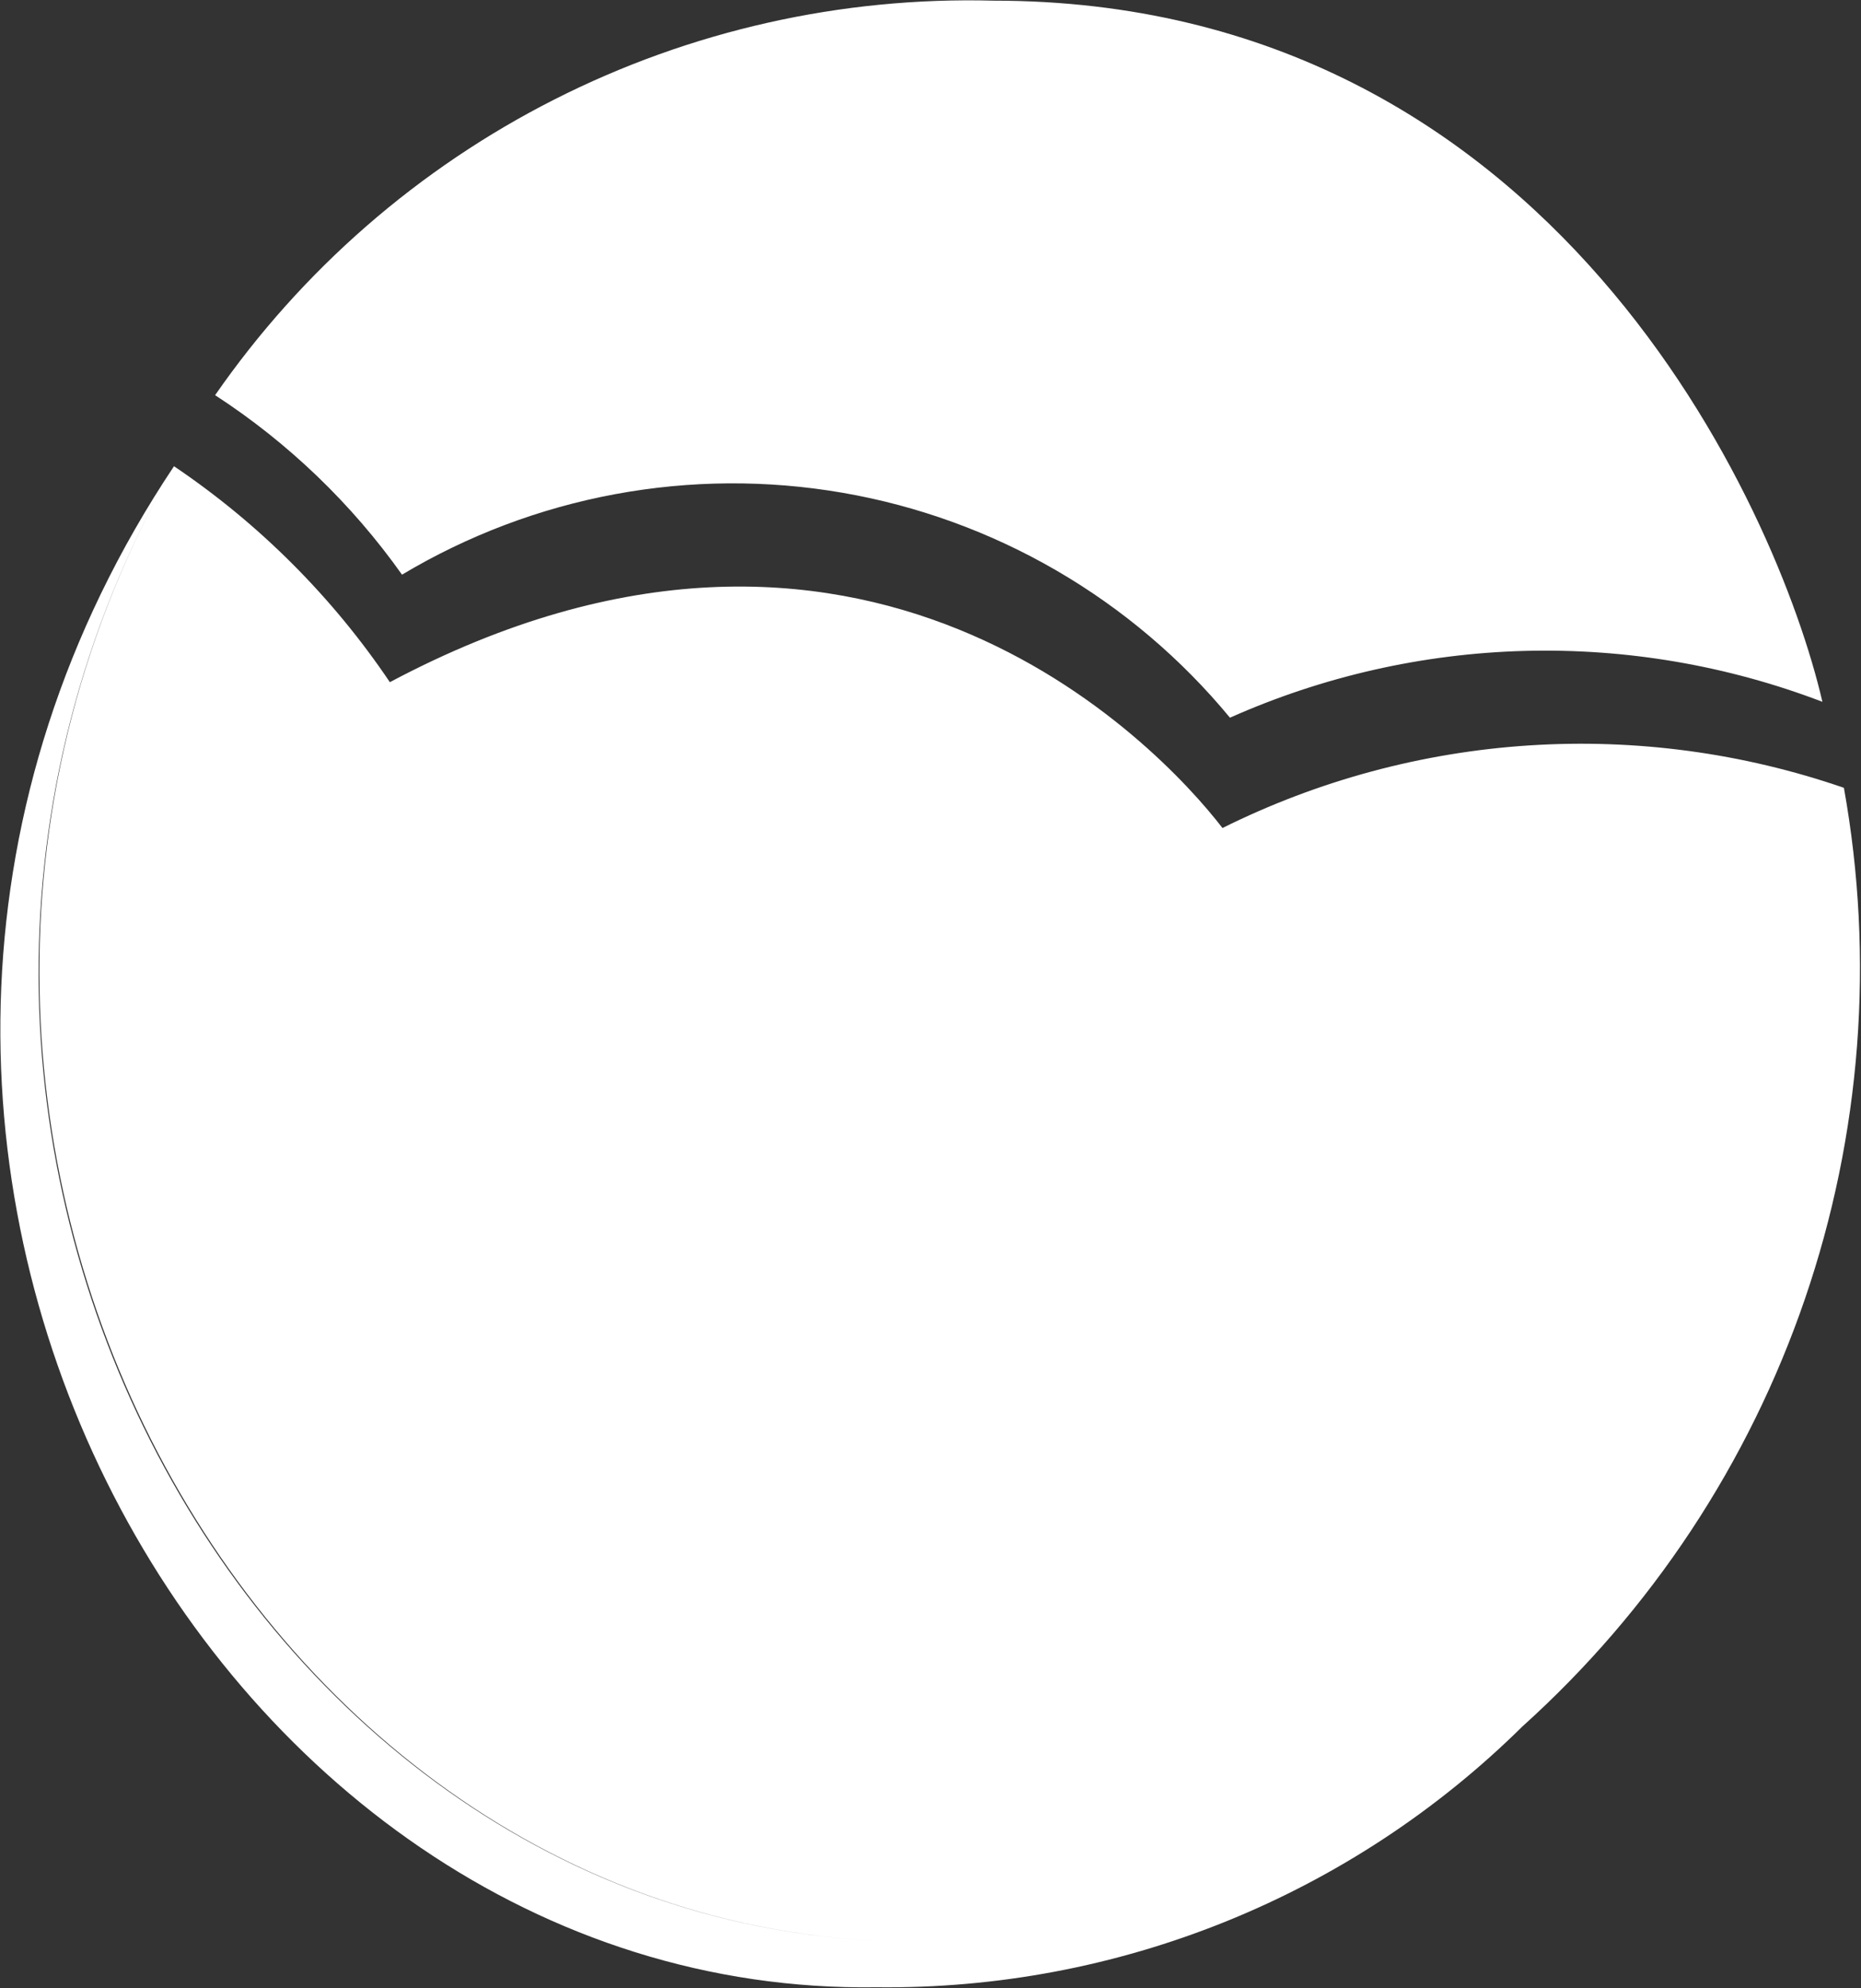 <svg version="1.2" baseProfile="tiny-ps" xmlns="http://www.w3.org/2000/svg" viewBox="0 0 1515 1618" width="1515" height="1618">
	<rect x="0" y="0" width="1515" height="1618" fill="#333333" stroke="none"/>
	<title>logo-header-blue-legal-svg</title>
	<style>
		tspan { white-space:pre }
		.shp0 { fill: #ffffff } 
	</style>
	<path id="Layer" class="shp0" d="M4497.61 571.2L4497.61 571.2L4497.61 571.2L4497.61 571.2L4497.61 571.2ZM754.04 1580.13C797.97 1580.48 841.85 1576.95 885.16 1569.56C928.47 1562.17 971.04 1550.96 1012.37 1536.05C1053.7 1521.15 1093.63 1502.62 1131.69 1480.67C1169.75 1458.72 1205.79 1433.44 1239.39 1405.13C1204.86 1439.24 1167.04 1469.86 1126.48 1496.52C1085.92 1523.19 1042.83 1545.77 997.82 1563.95C952.82 1582.12 906.12 1595.8 858.42 1604.78C810.73 1613.75 762.26 1617.99 713.72 1617.41C166.76 1625.78 -221.22 922.73 141.65 379.46C-164.16 914.36 207.07 1588.5 754.04 1580.13ZM1511.77 851.19C1506.42 921.36 1492.17 990.56 1469.37 1057.13C1446.56 1123.71 1415.38 1187.11 1376.59 1245.81C1337.79 1304.52 1291.69 1358.05 1239.39 1405.13C1205.79 1433.44 1169.75 1458.72 1131.69 1480.67C1093.63 1502.62 1053.7 1521.15 1012.37 1536.05C971.04 1550.96 928.47 1562.17 885.16 1569.56C841.85 1576.95 797.97 1580.48 754.04 1580.13C207.07 1588.5 -162.64 912.07 141.65 379.46C158.93 391.11 175.64 403.59 191.73 416.84C207.81 430.1 223.25 444.13 237.99 458.87C252.72 473.61 266.75 489.05 280 505.13C293.26 521.22 305.73 537.94 317.38 555.22C700.79 351.3 941.94 604.68 995.19 673.92C1034.06 654.59 1074.76 639.16 1116.68 627.87C1158.59 616.59 1201.53 609.49 1244.85 606.69C1288.17 603.89 1331.66 605.39 1374.68 611.19C1417.7 616.98 1460.05 627.04 1501.08 641.2C1513.53 710.46 1517.12 781.03 1511.77 851.19ZM859.97 464.31C806.13 433.06 747.17 411.64 685.84 401.05C624.5 390.46 561.77 390.86 500.58 402.24C439.38 413.61 380.7 435.79 327.27 467.72C317.04 453.29 306.13 439.36 294.58 425.96C283.04 412.57 270.86 399.72 258.11 387.47C245.35 375.23 232.02 363.59 218.17 352.59C204.32 341.6 189.95 331.27 175.12 321.63C210.33 270.86 251.69 224.66 298.26 184.08C344.84 143.49 396.27 108.85 451.37 80.93C506.47 53.01 564.82 32.03 625.09 18.48C685.35 4.92 747.07 -1.1 808.81 0.54C1264.49 0.54 1447.07 413.7 1483.58 571.2C1445.02 556.45 1405.1 545.52 1364.4 538.57C1323.7 531.61 1282.42 528.67 1241.15 529.77C1199.87 530.88 1158.81 536.03 1118.54 545.16C1078.27 554.28 1039 567.34 1001.28 584.13C961.65 536.13 913.8 495.55 859.97 464.31Z" />
</svg>